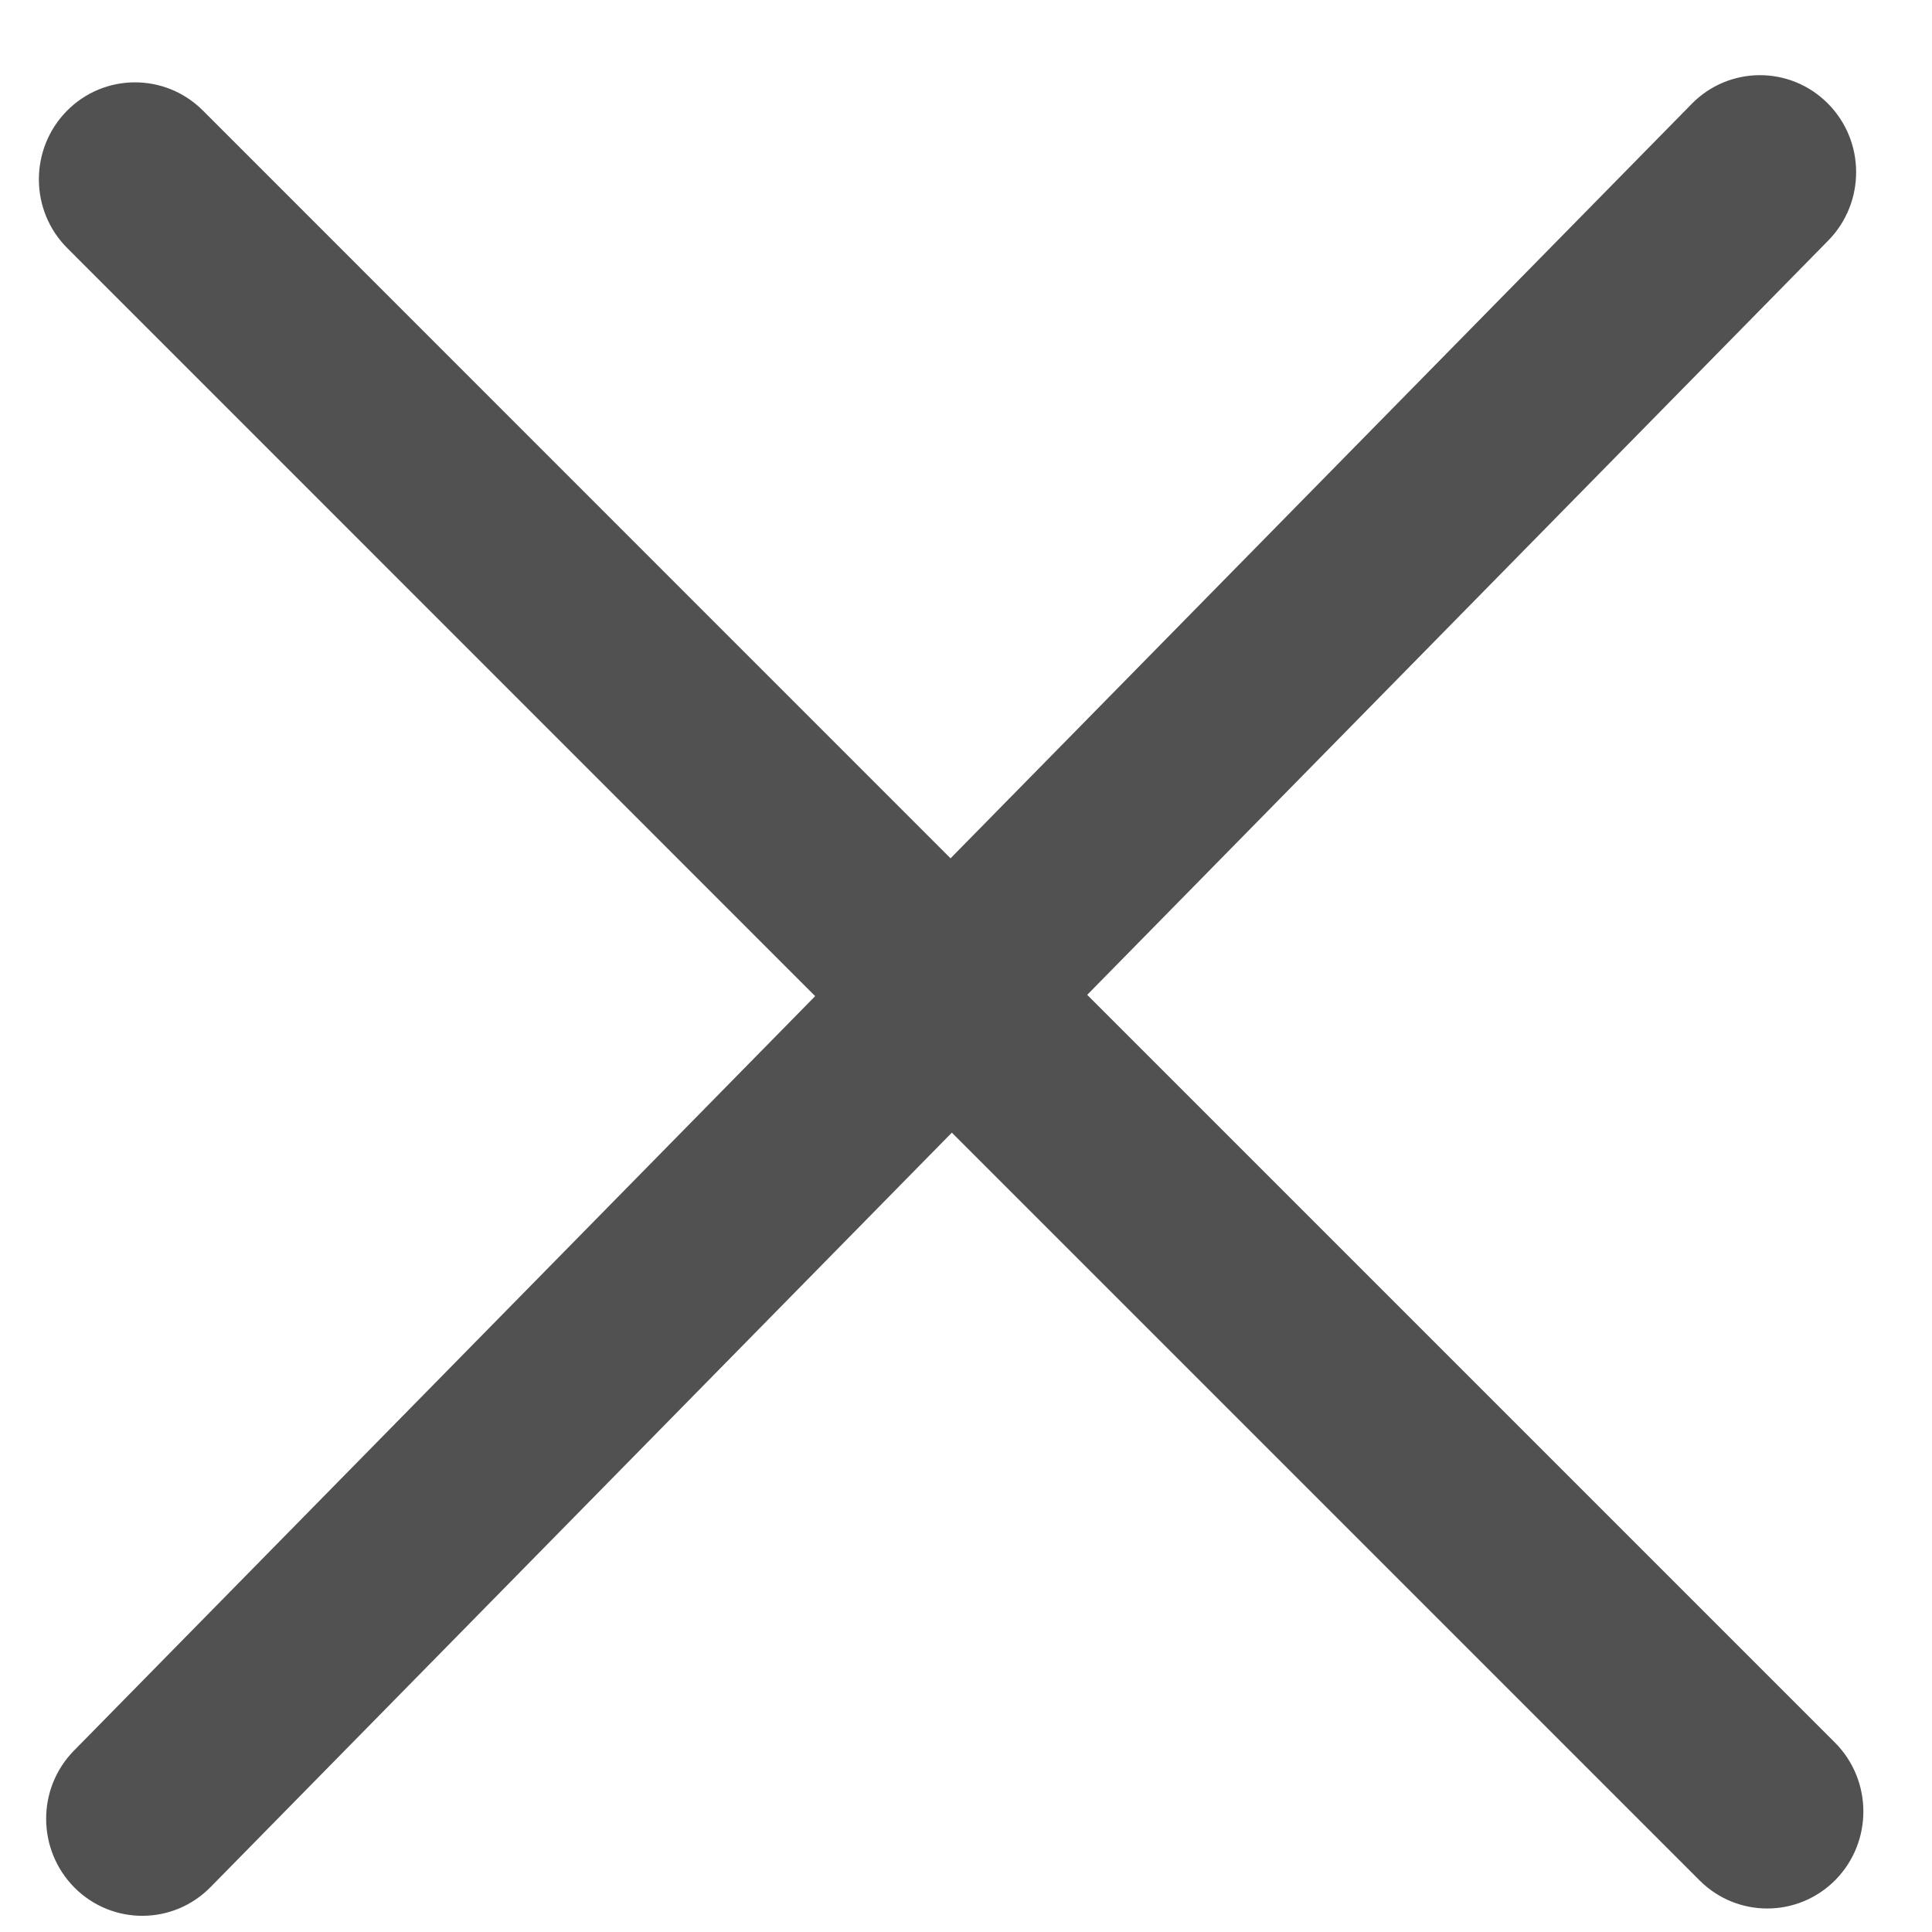 <svg width="15" height="15" viewBox="0 0 15 15" fill="none" xmlns="http://www.w3.org/2000/svg">
<path fill-rule="evenodd" clip-rule="evenodd" d="M14.194 1.868C14.485 1.572 14.483 1.095 14.19 0.802C13.897 0.509 13.424 0.511 13.134 0.807L7.38 6.664L1.574 0.857C1.281 0.565 0.808 0.567 0.518 0.862C0.228 1.158 0.23 1.635 0.523 1.927L6.329 7.734L0.575 13.591C0.284 13.886 0.287 14.363 0.579 14.656C0.872 14.949 1.345 14.947 1.635 14.651L7.39 8.794L13.195 14.599C13.488 14.892 13.96 14.89 14.251 14.595C14.541 14.299 14.539 13.822 14.246 13.529L8.441 7.724L14.194 1.868Z" fill="#515151"/>
</svg>
